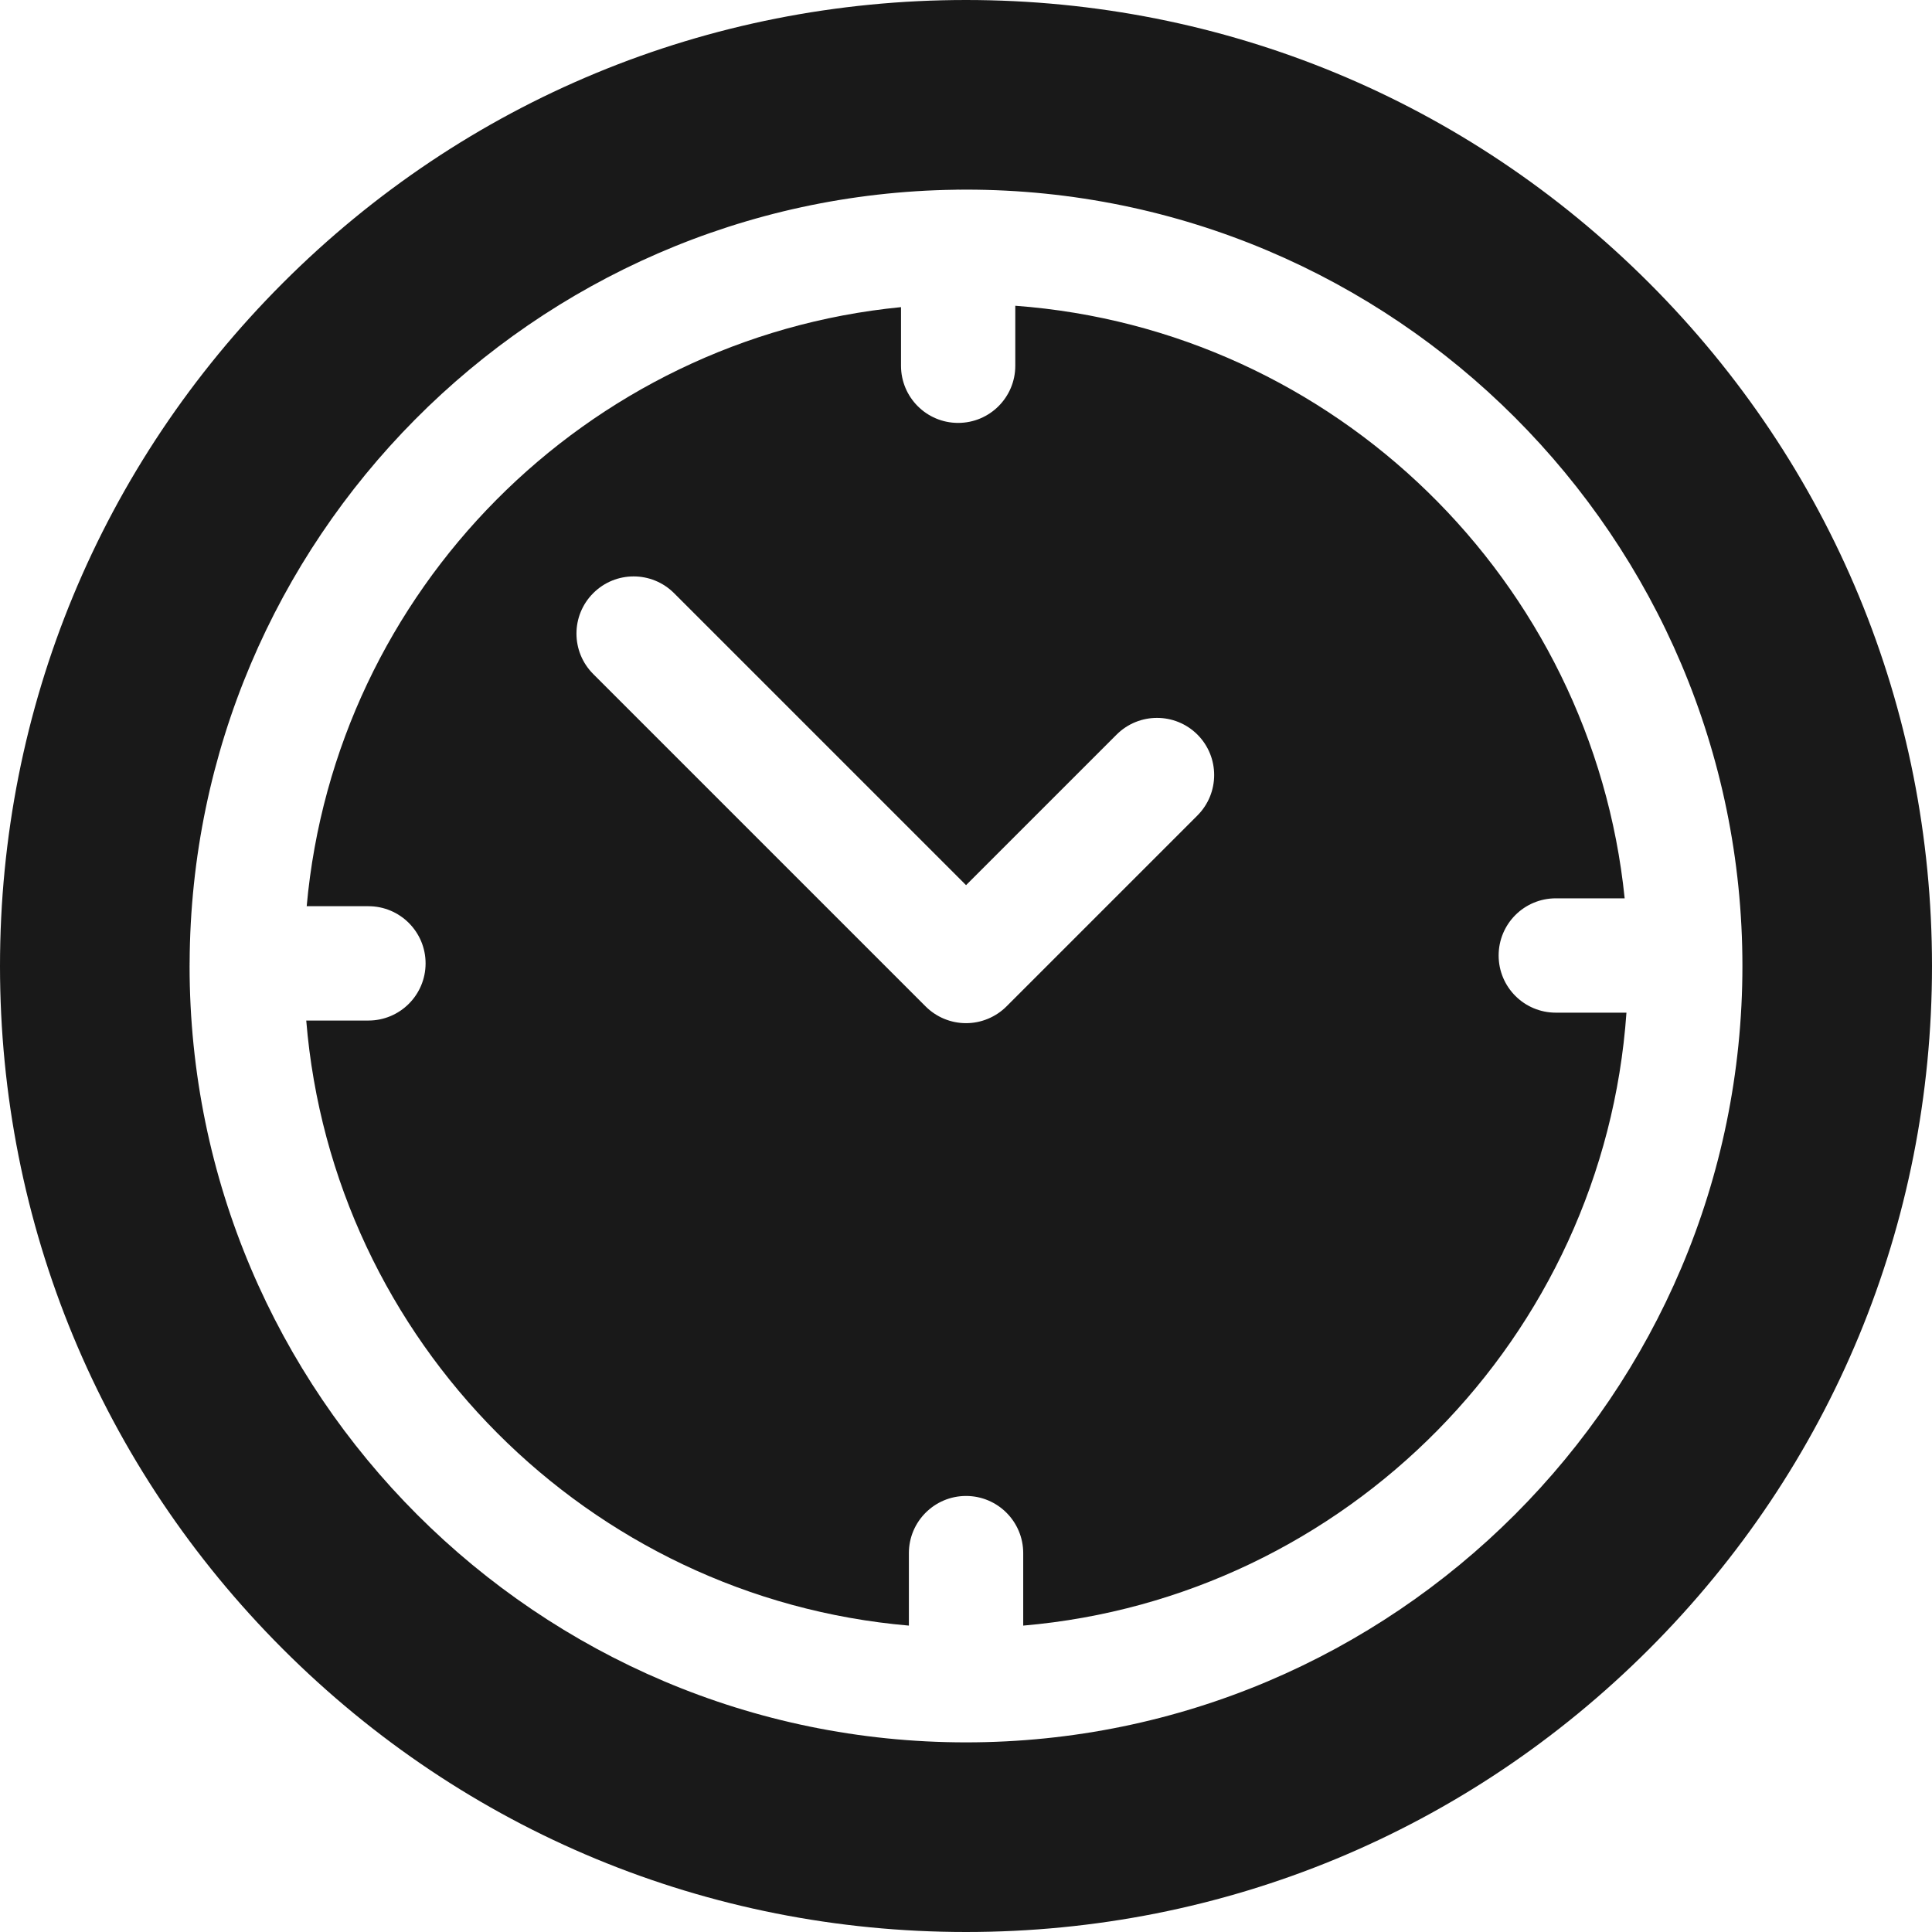 <svg width="39" height="39" viewBox="0 0 39 39" fill="none" xmlns="http://www.w3.org/2000/svg">
<path d="M33.289 5.711C29.606 2.028 24.709 0 19.5 0C14.291 0 9.394 2.028 5.711 5.711C2.028 9.395 0 14.291 0 19.5C0 24.709 2.028 29.606 5.711 33.289C9.394 36.971 14.291 39 19.5 39C24.709 39 29.606 36.972 33.289 33.289C36.972 29.605 39 24.709 39 19.5C39 14.291 36.972 9.394 33.289 5.711ZM19.5 35.172C10.858 35.172 3.827 28.142 3.827 19.5C3.827 19.486 3.828 19.472 3.828 19.458C3.828 19.454 3.827 19.451 3.827 19.447C3.827 19.441 3.828 19.435 3.828 19.43C3.866 10.891 10.767 3.944 19.287 3.83C19.305 3.829 19.323 3.828 19.341 3.828C19.351 3.828 19.362 3.829 19.373 3.829C19.415 3.829 19.457 3.828 19.5 3.828C28.142 3.828 35.173 10.858 35.173 19.5C35.173 28.142 28.142 35.172 19.5 35.172Z" fill="#191919"/>
<path d="M31.406 20.442C30.768 20.442 30.252 19.925 30.252 19.288C30.252 18.65 30.768 18.134 31.406 18.134H32.796C32.143 11.729 26.949 6.649 20.495 6.172V7.383C20.495 8.02 19.979 8.537 19.341 8.537C18.704 8.537 18.188 8.02 18.188 7.383V6.2C11.829 6.823 6.764 11.92 6.191 18.293H7.437C8.074 18.293 8.591 18.81 8.591 19.447C8.591 20.084 8.074 20.601 7.437 20.601H6.182C6.712 27.076 11.879 32.259 18.347 32.815V31.352C18.347 30.715 18.864 30.198 19.501 30.198C20.138 30.198 20.655 30.715 20.655 31.352V32.815C27.176 32.254 32.374 26.991 32.832 20.442H31.406ZM24.172 16.461L20.317 20.316C20.21 20.423 20.082 20.508 19.942 20.566C19.802 20.624 19.652 20.654 19.501 20.654C19.349 20.654 19.199 20.624 19.059 20.566C18.919 20.508 18.792 20.423 18.685 20.316L11.975 13.606C11.524 13.155 11.524 12.425 11.975 11.974C12.425 11.523 13.156 11.523 13.607 11.974L19.501 17.868L22.54 14.829C22.991 14.379 23.721 14.379 24.172 14.829C24.622 15.28 24.622 16.01 24.172 16.461Z" fill="#191919"/>
</svg>
